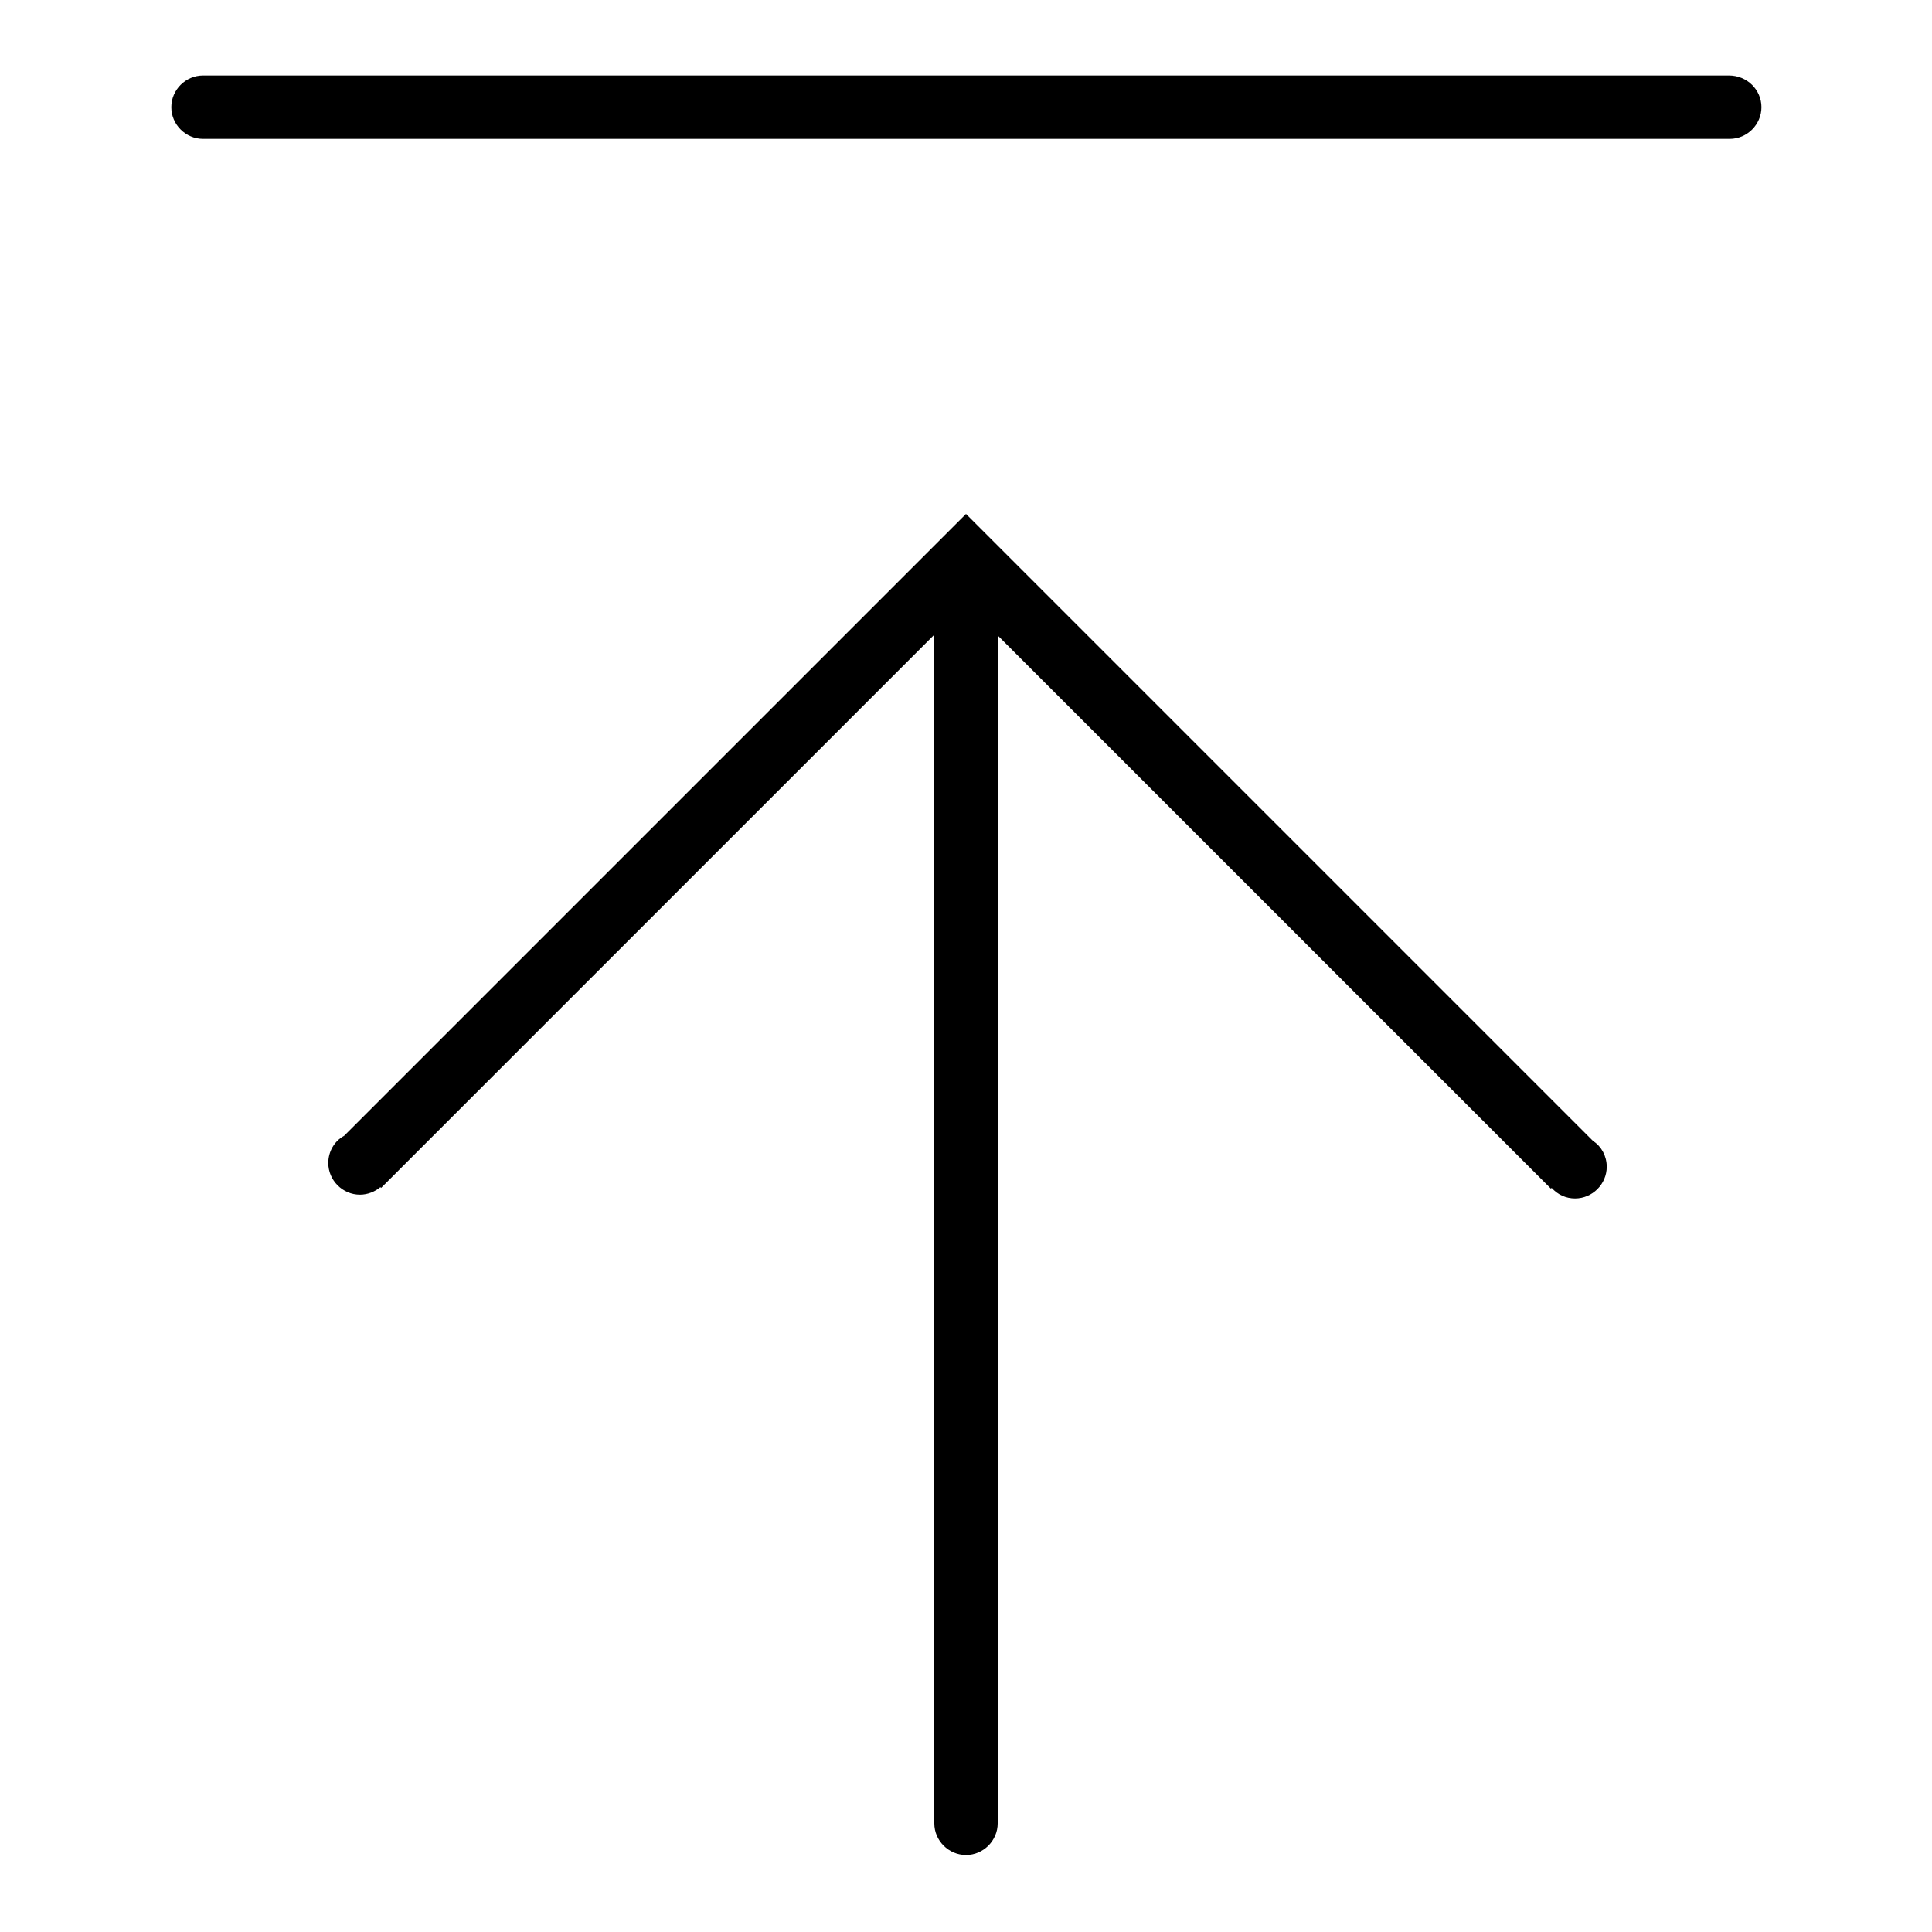 <?xml version="1.0" encoding="utf-8"?>
<!-- Svg Vector Icons : http://www.onlinewebfonts.com/icon -->
<!DOCTYPE svg PUBLIC "-//W3C//DTD SVG 1.1//EN" "http://www.w3.org/Graphics/SVG/1.1/DTD/svg11.dtd">
<svg version="1.1" xmlns="http://www.w3.org/2000/svg" xmlns:xlink="http://www.w3.org/1999/xlink" x="0px" y="0px" viewBox="0 0 256 256" enable-background="new 0 0 256 256" xml:space="preserve">
<g><g><path fill="#000000" d="M229.1,10H26.9c-2.3,0-4.2,1.9-4.2,4.2s1.9,4.2,4.2,4.2h202.3c2.3,0,4.2-1.9,4.2-4.2S231.5,10,229.1,10z M211.1,151.2L128,68.1l-82.4,82.4c-1.3,0.7-2.1,2.1-2.1,3.6c0,2.3,1.9,4.2,4.2,4.2c1,0,2-0.4,2.7-1l0.1,0.1l73.3-73.3v157.5c0,2.3,1.9,4.2,4.2,4.2c2.3,0,4.2-1.9,4.2-4.2V84.2l73.3,73.3l0.1-0.1c0.8,0.9,1.9,1.4,3.1,1.4c2.3,0,4.2-1.9,4.2-4.2C212.9,153.2,212.2,151.9,211.1,151.2z"/></g></g>
</svg>